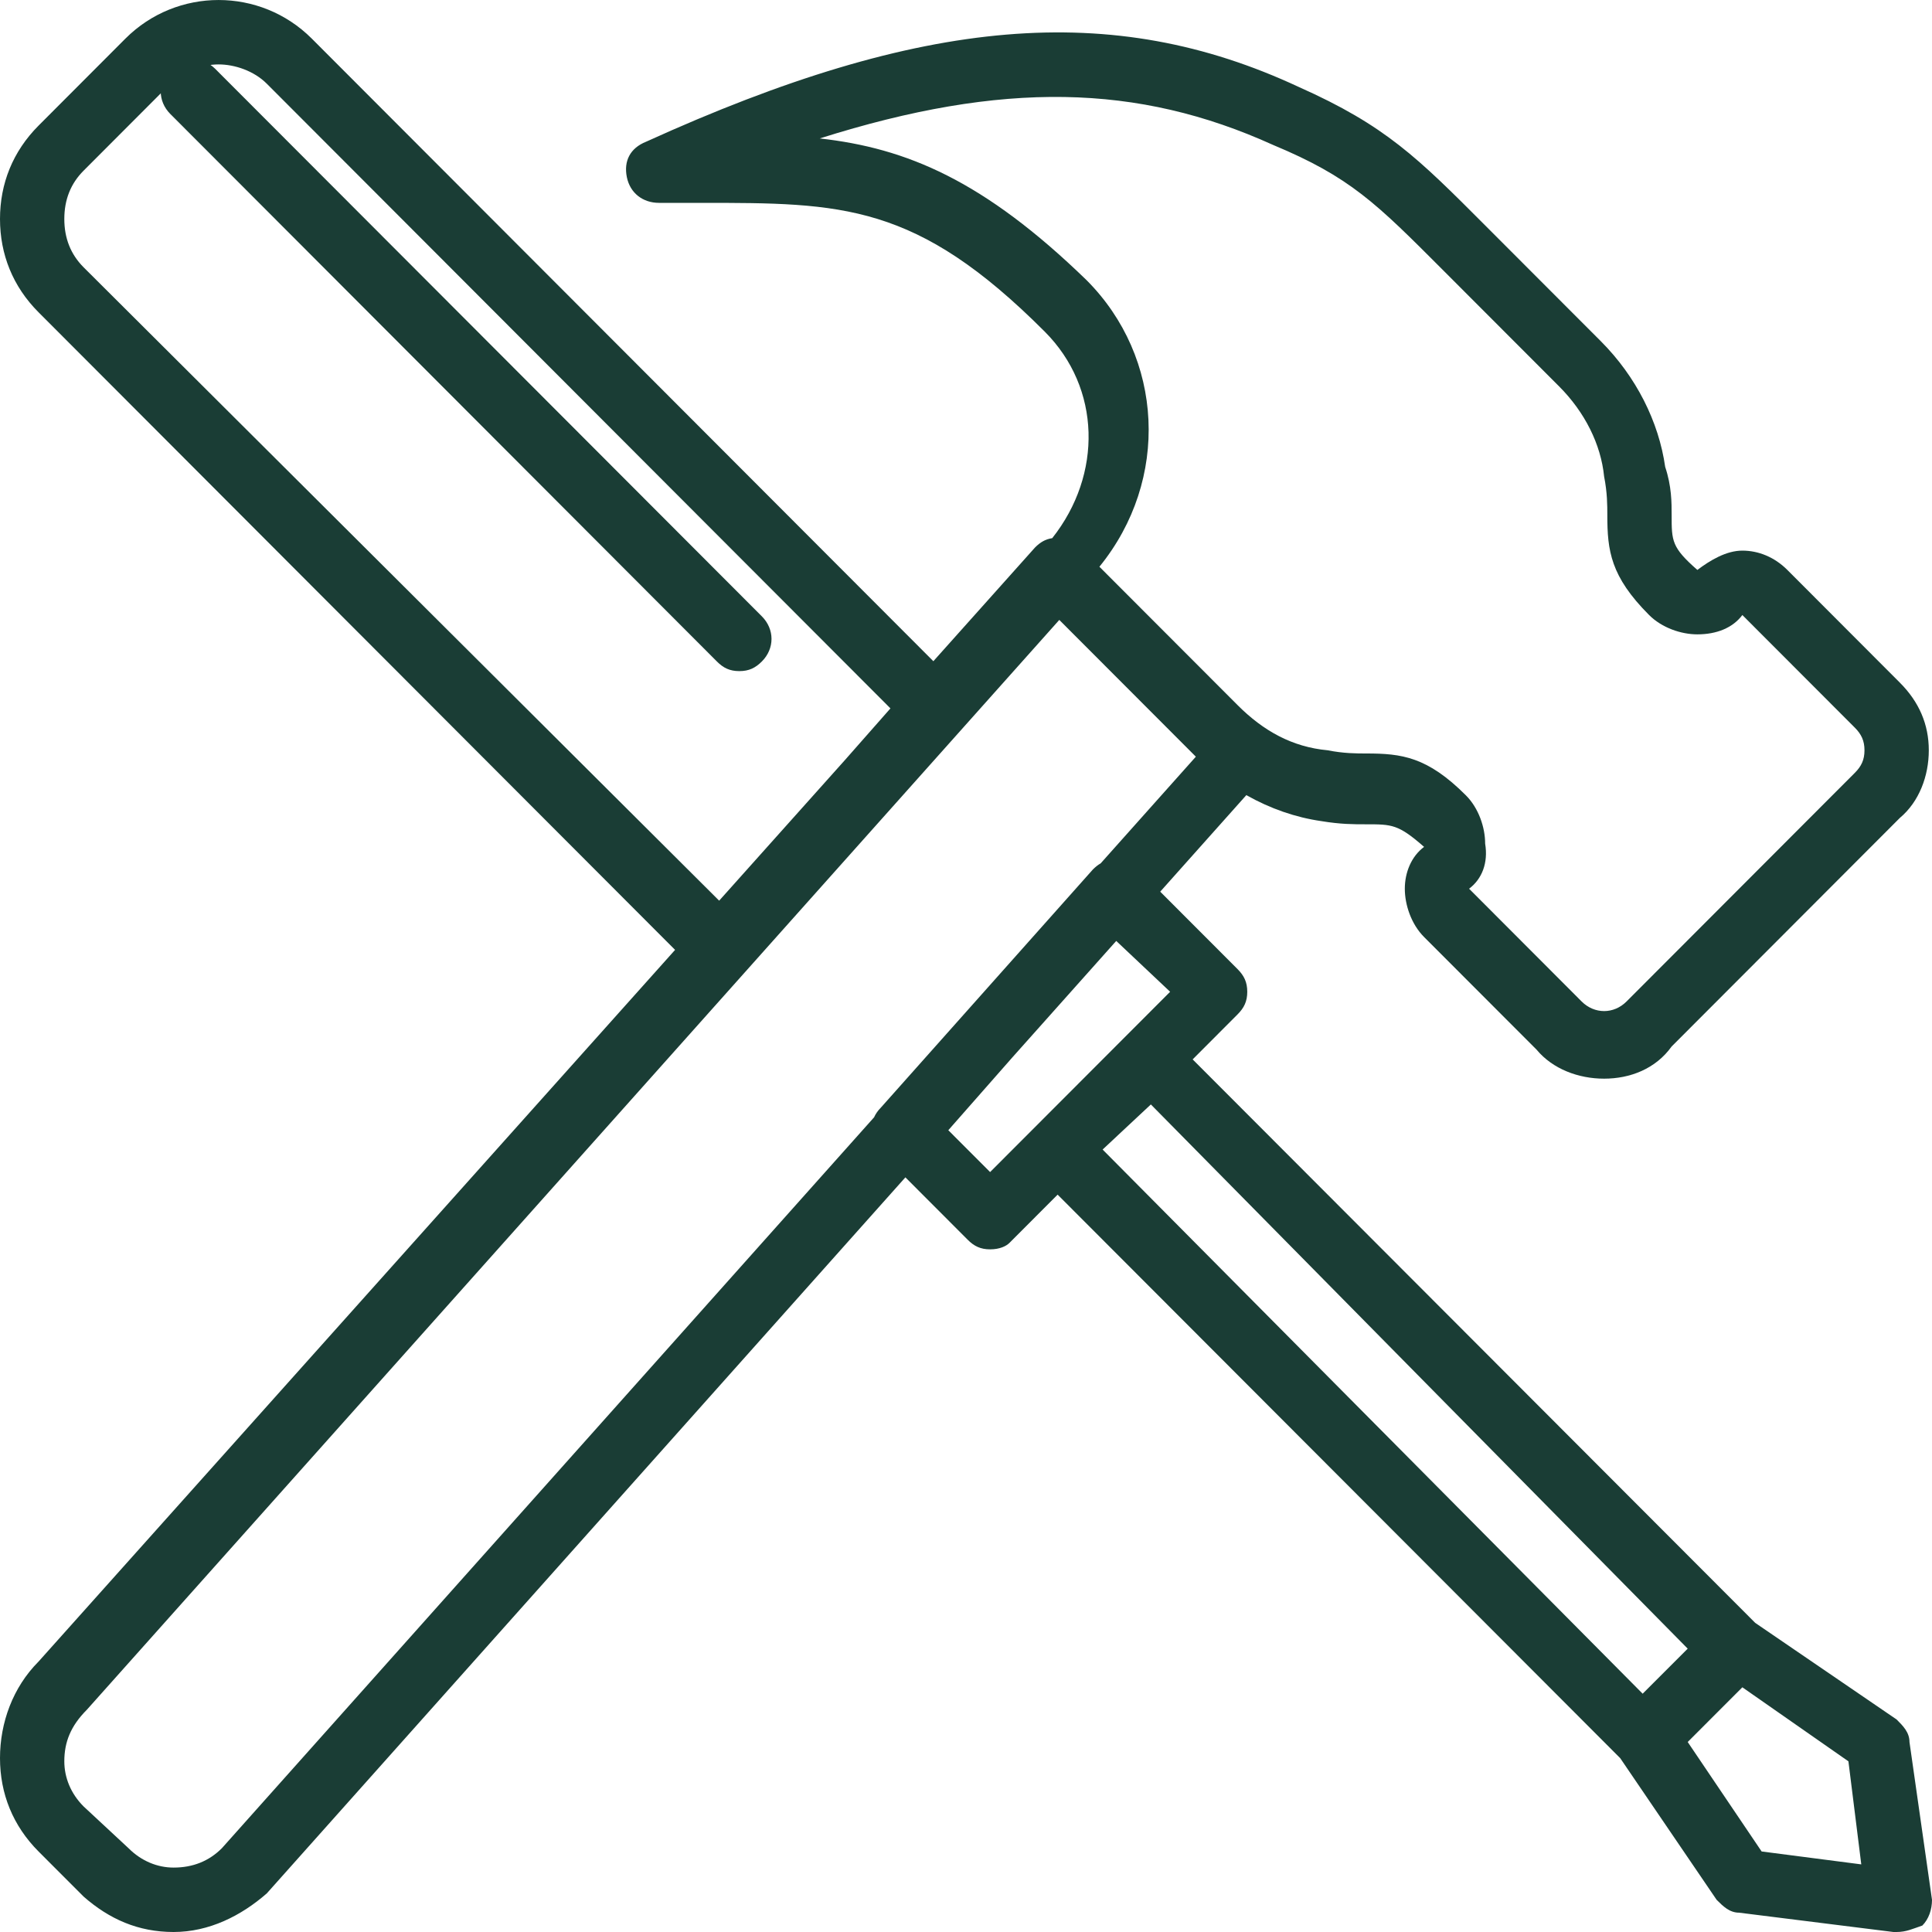 <svg width="38" height="38" viewBox="0 0 38 38" fill="none" xmlns="http://www.w3.org/2000/svg">
<path d="M37.557 34.263C37.557 34.073 37.431 33.947 37.304 33.82L34.523 31.92L23.458 20.837L24.343 19.95C24.469 19.823 24.532 19.697 24.532 19.507C24.532 19.317 24.469 19.19 24.343 19.063L22.82 17.538L24.514 15.639C24.982 15.904 25.484 16.078 25.987 16.15C26.366 16.213 26.619 16.213 26.872 16.213C27.378 16.213 27.504 16.213 28.01 16.657C27.757 16.846 27.631 17.163 27.631 17.48C27.631 17.796 27.757 18.177 28.01 18.43L30.223 20.646C30.539 21.026 31.045 21.216 31.551 21.216C32.057 21.216 32.562 21.026 32.879 20.583L37.368 16.087C37.747 15.77 37.937 15.263 37.937 14.757C37.937 14.25 37.747 13.806 37.368 13.427L35.155 11.21C34.902 10.957 34.586 10.83 34.27 10.83C33.953 10.83 33.637 11.02 33.385 11.21C32.879 10.767 32.879 10.64 32.879 10.133C32.879 9.88 32.879 9.563 32.752 9.183C32.626 8.296 32.183 7.41 31.488 6.713L29.211 4.433C27.884 3.103 27.251 2.47 25.544 1.71C21.877 -0 18.146 0.317 12.709 2.787C12.393 2.913 12.266 3.167 12.329 3.483C12.393 3.8 12.646 3.99 12.962 3.99H13.784C16.566 3.99 18.02 3.99 20.549 6.523C21.657 7.632 21.688 9.333 20.696 10.585C20.562 10.605 20.461 10.665 20.359 10.767L18.358 13.005L6.133 0.76C5.121 -0.253 3.478 -0.253 2.466 0.76L0.759 2.47C0.253 2.977 0 3.61 0 4.307C0 5.003 0.253 5.637 0.759 6.143L13.278 18.683L0.759 32.68C0.253 33.187 0 33.883 0 34.58C0 35.277 0.253 35.91 0.759 36.417L1.644 37.303C2.15 37.747 2.719 38 3.414 38C4.11 38 4.742 37.683 5.248 37.24L17.808 23.157L19.032 24.383C19.158 24.51 19.285 24.573 19.474 24.573C19.664 24.573 19.79 24.51 19.854 24.447L20.802 23.497L31.867 34.58L33.764 37.367C33.89 37.493 34.017 37.62 34.206 37.62L37.241 38H37.304C37.494 38 37.621 37.937 37.81 37.873C37.937 37.746 38 37.556 38 37.367L37.557 34.263ZM21.371 5.51C19.348 3.547 17.83 2.913 16.123 2.723C19.727 1.583 22.383 1.647 25.038 2.85C26.556 3.483 27.062 3.99 28.389 5.32L30.666 7.6C31.172 8.107 31.488 8.74 31.551 9.373C31.614 9.69 31.614 9.943 31.614 10.133C31.614 10.83 31.677 11.337 32.436 12.097C32.689 12.35 33.068 12.477 33.384 12.477C33.764 12.477 34.08 12.35 34.27 12.097L36.483 14.313C36.609 14.44 36.672 14.567 36.672 14.757C36.672 14.947 36.609 15.073 36.483 15.2L31.993 19.697C31.741 19.95 31.361 19.95 31.108 19.697L28.895 17.48C29.148 17.29 29.274 16.973 29.211 16.593C29.211 16.276 29.085 15.896 28.832 15.643C28.073 14.883 27.567 14.82 26.872 14.82C26.682 14.82 26.429 14.82 26.113 14.757C25.418 14.693 24.849 14.377 24.343 13.87L21.624 11.147C23.015 9.437 22.889 7.03 21.371 5.51ZM1.644 5.257C1.391 5.003 1.265 4.687 1.265 4.307C1.265 3.927 1.391 3.61 1.644 3.357L3.351 1.647C3.604 1.393 3.983 1.267 4.3 1.267C4.616 1.267 4.995 1.393 5.248 1.647L17.514 13.933L16.619 14.949L14.145 17.715L1.644 5.257ZM4.363 36.353C4.11 36.606 3.794 36.733 3.414 36.733C3.098 36.733 2.782 36.606 2.529 36.353L1.644 35.53C1.391 35.277 1.265 34.96 1.265 34.643C1.265 34.263 1.391 33.947 1.707 33.63L20.835 12.193L23.521 14.883L21.649 16.981C21.596 17.011 21.547 17.051 21.497 17.1L17.324 21.787C17.267 21.844 17.223 21.908 17.192 21.976L4.363 36.353ZM19.474 23.053L18.652 22.23L19.908 20.802L21.955 18.507L23.015 19.507L19.474 23.053ZM22.636 21.723L33.195 32.427L32.309 33.313L21.687 22.61L22.636 21.723ZM34.649 36.416L33.195 34.263L34.27 33.187L36.356 34.643L36.609 36.67L34.649 36.416Z" fill="#1A3D35"/>
<path d="M14.985 12.123L4.236 1.357C3.983 1.103 3.604 1.103 3.351 1.357C3.098 1.61 3.098 1.99 3.351 2.243L14.1 13.01C14.226 13.137 14.352 13.2 14.542 13.2C14.732 13.2 14.858 13.137 14.985 13.01C15.238 12.757 15.238 12.377 14.985 12.123Z" fill="#1A3D35"/>
</svg>
